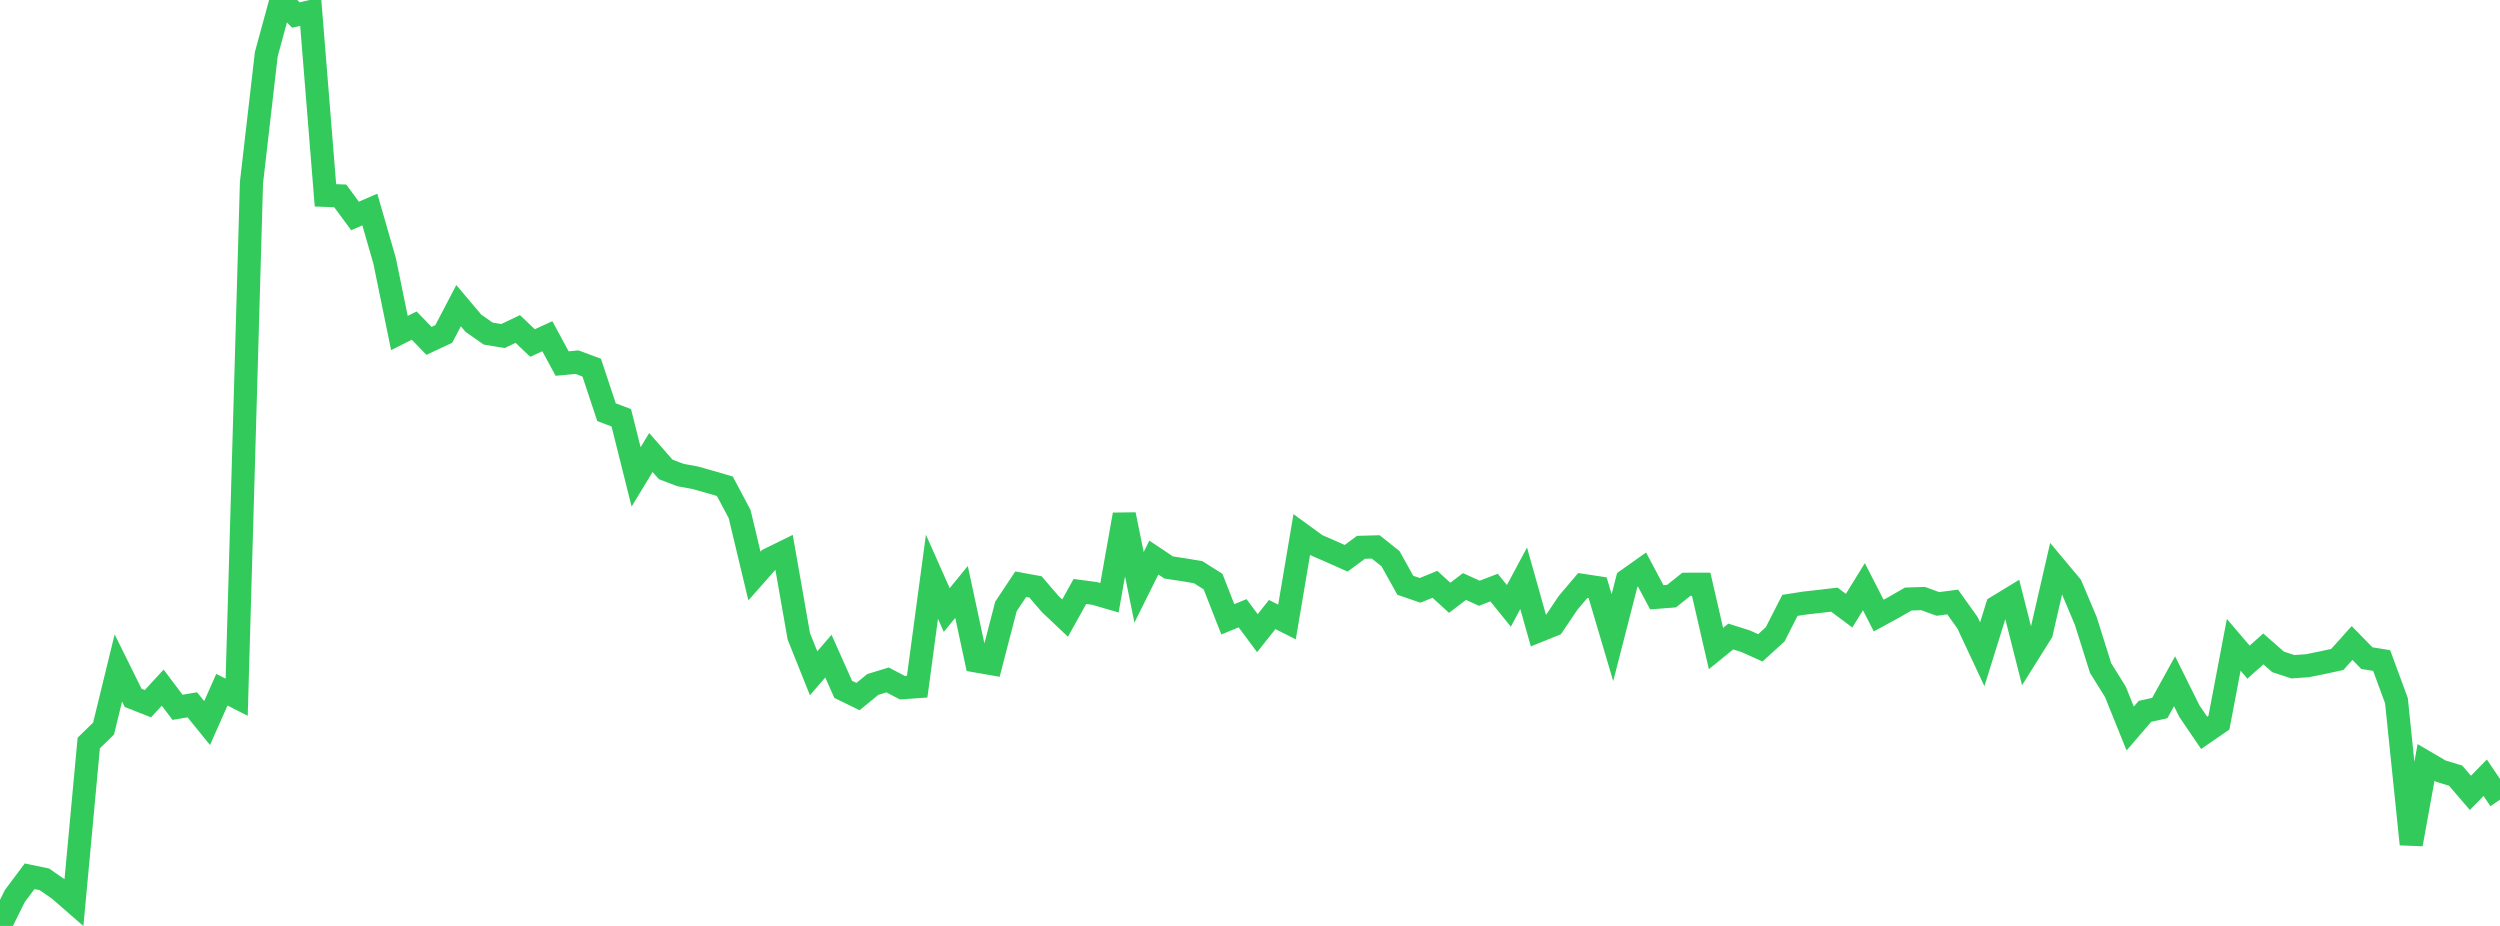<?xml version="1.0" standalone="no"?>
<!DOCTYPE svg PUBLIC "-//W3C//DTD SVG 1.1//EN" "http://www.w3.org/Graphics/SVG/1.1/DTD/svg11.dtd">

<svg width="135" height="50" viewBox="0 0 135 50" preserveAspectRatio="none" 
  xmlns="http://www.w3.org/2000/svg"
  xmlns:xlink="http://www.w3.org/1999/xlink">


<polyline points="0.0, 50.0 0.799, 48.387 1.598, 47.319 2.396, 47.483 3.195, 48.038 3.994, 48.734 4.793, 40.122 5.592, 39.343 6.391, 36.071 7.189, 37.684 7.988, 37.998 8.787, 37.132 9.586, 38.195 10.385, 38.06 11.183, 39.045 11.982, 37.245 12.781, 37.65 13.58, 9.858 14.379, 2.929 15.178, 0.0 15.976, 0.811 16.775, 0.627 17.574, 10.548 18.373, 10.579 19.172, 11.661 19.97, 11.315 20.769, 14.084 21.568, 17.983 22.367, 17.582 23.166, 18.407 23.964, 18.033 24.763, 16.507 25.562, 17.453 26.361, 18.013 27.16, 18.146 27.959, 17.765 28.757, 18.523 29.556, 18.156 30.355, 19.632 31.154, 19.556 31.953, 19.853 32.751, 22.258 33.55, 22.56 34.349, 25.752 35.148, 24.437 35.947, 25.347 36.746, 25.652 37.544, 25.799 38.343, 26.024 39.142, 26.258 39.941, 27.763 40.74, 31.107 41.538, 30.204 42.337, 29.811 43.136, 34.362 43.935, 36.357 44.734, 35.431 45.533, 37.225 46.331, 37.615 47.13, 36.962 47.929, 36.716 48.728, 37.135 49.527, 37.079 50.325, 31.143 51.124, 32.941 51.923, 31.964 52.722, 35.693 53.521, 35.832 54.32, 32.75 55.118, 31.547 55.917, 31.693 56.716, 32.623 57.515, 33.378 58.314, 31.94 59.112, 32.046 59.911, 32.279 60.71, 27.788 61.509, 31.715 62.308, 30.108 63.107, 30.643 63.905, 30.764 64.704, 30.899 65.503, 31.404 66.302, 33.442 67.101, 33.115 67.899, 34.192 68.698, 33.185 69.497, 33.587 70.296, 28.862 71.095, 29.443 71.893, 29.791 72.692, 30.147 73.491, 29.555 74.29, 29.533 75.089, 30.172 75.888, 31.606 76.686, 31.879 77.485, 31.553 78.284, 32.281 79.083, 31.671 79.882, 32.036 80.68, 31.729 81.479, 32.717 82.278, 31.226 83.077, 34.065 83.876, 33.743 84.675, 32.555 85.473, 31.614 86.272, 31.735 87.071, 34.435 87.87, 31.322 88.669, 30.756 89.467, 32.253 90.266, 32.19 91.065, 31.551 91.864, 31.55 92.663, 35.02 93.462, 34.372 94.26, 34.624 95.059, 34.983 95.858, 34.255 96.657, 32.689 97.456, 32.565 98.254, 32.475 99.053, 32.381 99.852, 32.976 100.651, 31.681 101.45, 33.242 102.249, 32.807 103.047, 32.348 103.846, 32.322 104.645, 32.612 105.444, 32.508 106.243, 33.627 107.041, 35.331 107.84, 32.769 108.639, 32.282 109.438, 35.432 110.237, 34.158 111.036, 30.684 111.834, 31.638 112.633, 33.532 113.432, 36.075 114.231, 37.358 115.03, 39.34 115.828, 38.412 116.627, 38.236 117.426, 36.787 118.225, 38.398 119.024, 39.574 119.822, 39.024 120.621, 34.819 121.42, 35.756 122.219, 35.042 123.018, 35.743 123.817, 36.004 124.615, 35.947 125.414, 35.784 126.213, 35.611 127.012, 34.722 127.811, 35.54 128.609, 35.668 129.408, 37.838 130.207, 45.587 131.006, 41.172 131.805, 41.64 132.604, 41.885 133.402, 42.815 134.201, 41.998 135.0, 43.183" fill="none" stroke="#32ca5b" stroke-width="1.25"/>

</svg>
